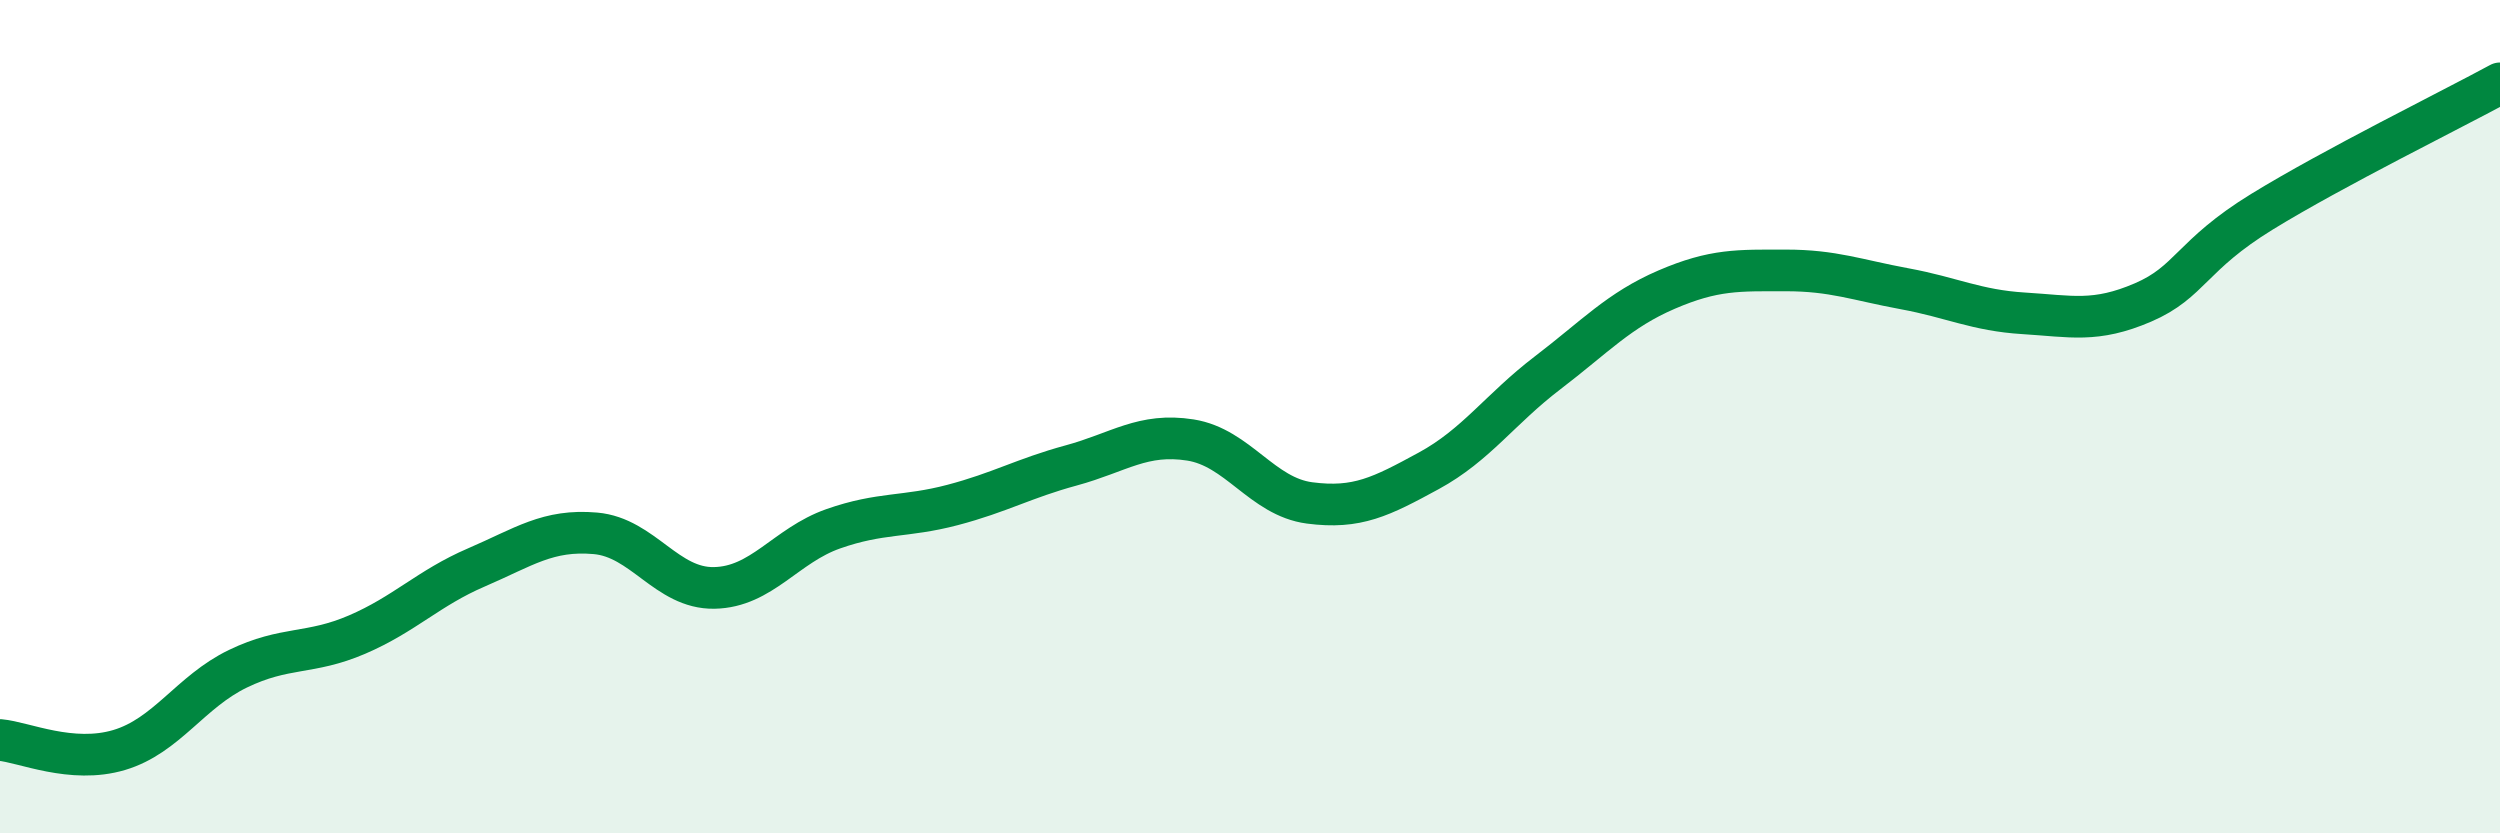 
    <svg width="60" height="20" viewBox="0 0 60 20" xmlns="http://www.w3.org/2000/svg">
      <path
        d="M 0,17.76 C 0.57,17.81 1.72,18.34 2.86,18 C 4,17.66 4.57,16.6 5.71,16.05 C 6.85,15.5 7.43,15.72 8.57,15.23 C 9.71,14.74 10.29,14.11 11.43,13.62 C 12.57,13.13 13.15,12.7 14.29,12.8 C 15.43,12.9 16,14.13 17.14,14.11 C 18.28,14.09 18.86,13.09 20,12.69 C 21.14,12.29 21.72,12.42 22.86,12.12 C 24,11.82 24.57,11.48 25.71,11.17 C 26.85,10.86 27.43,10.38 28.57,10.56 C 29.71,10.74 30.29,11.92 31.43,12.07 C 32.57,12.22 33.15,11.92 34.29,11.3 C 35.43,10.68 36,9.82 37.14,8.95 C 38.28,8.08 38.86,7.44 40,6.95 C 41.14,6.46 41.72,6.49 42.86,6.49 C 44,6.49 44.57,6.72 45.71,6.93 C 46.85,7.14 47.43,7.45 48.57,7.52 C 49.71,7.59 50.29,7.75 51.43,7.26 C 52.57,6.77 52.58,6.13 54.29,5.08 C 56,4.03 58.86,2.62 60,2L60 20L0 20Z"
        fill="#008740"
        opacity="0.1"
        stroke-linecap="round"
        stroke-linejoin="round"
      />
      <path
        d="M 0,17.76 C 0.57,17.81 1.72,18.34 2.86,18 C 4,17.66 4.57,16.6 5.71,16.05 C 6.85,15.5 7.43,15.72 8.57,15.23 C 9.71,14.74 10.29,14.11 11.43,13.62 C 12.57,13.13 13.15,12.7 14.29,12.8 C 15.43,12.9 16,14.13 17.14,14.11 C 18.28,14.09 18.86,13.09 20,12.69 C 21.14,12.29 21.72,12.42 22.86,12.12 C 24,11.82 24.57,11.48 25.71,11.17 C 26.85,10.86 27.43,10.38 28.57,10.56 C 29.71,10.74 30.29,11.92 31.43,12.07 C 32.57,12.22 33.15,11.92 34.29,11.3 C 35.43,10.68 36,9.82 37.14,8.95 C 38.28,8.08 38.86,7.44 40,6.95 C 41.14,6.46 41.72,6.49 42.86,6.49 C 44,6.49 44.57,6.72 45.71,6.93 C 46.85,7.14 47.43,7.45 48.57,7.52 C 49.71,7.59 50.29,7.75 51.43,7.26 C 52.57,6.77 52.58,6.13 54.29,5.08 C 56,4.03 58.86,2.62 60,2"
        stroke="#008740"
        stroke-width="1"
        fill="none"
        stroke-linecap="round"
        stroke-linejoin="round"
      />
    </svg>
  